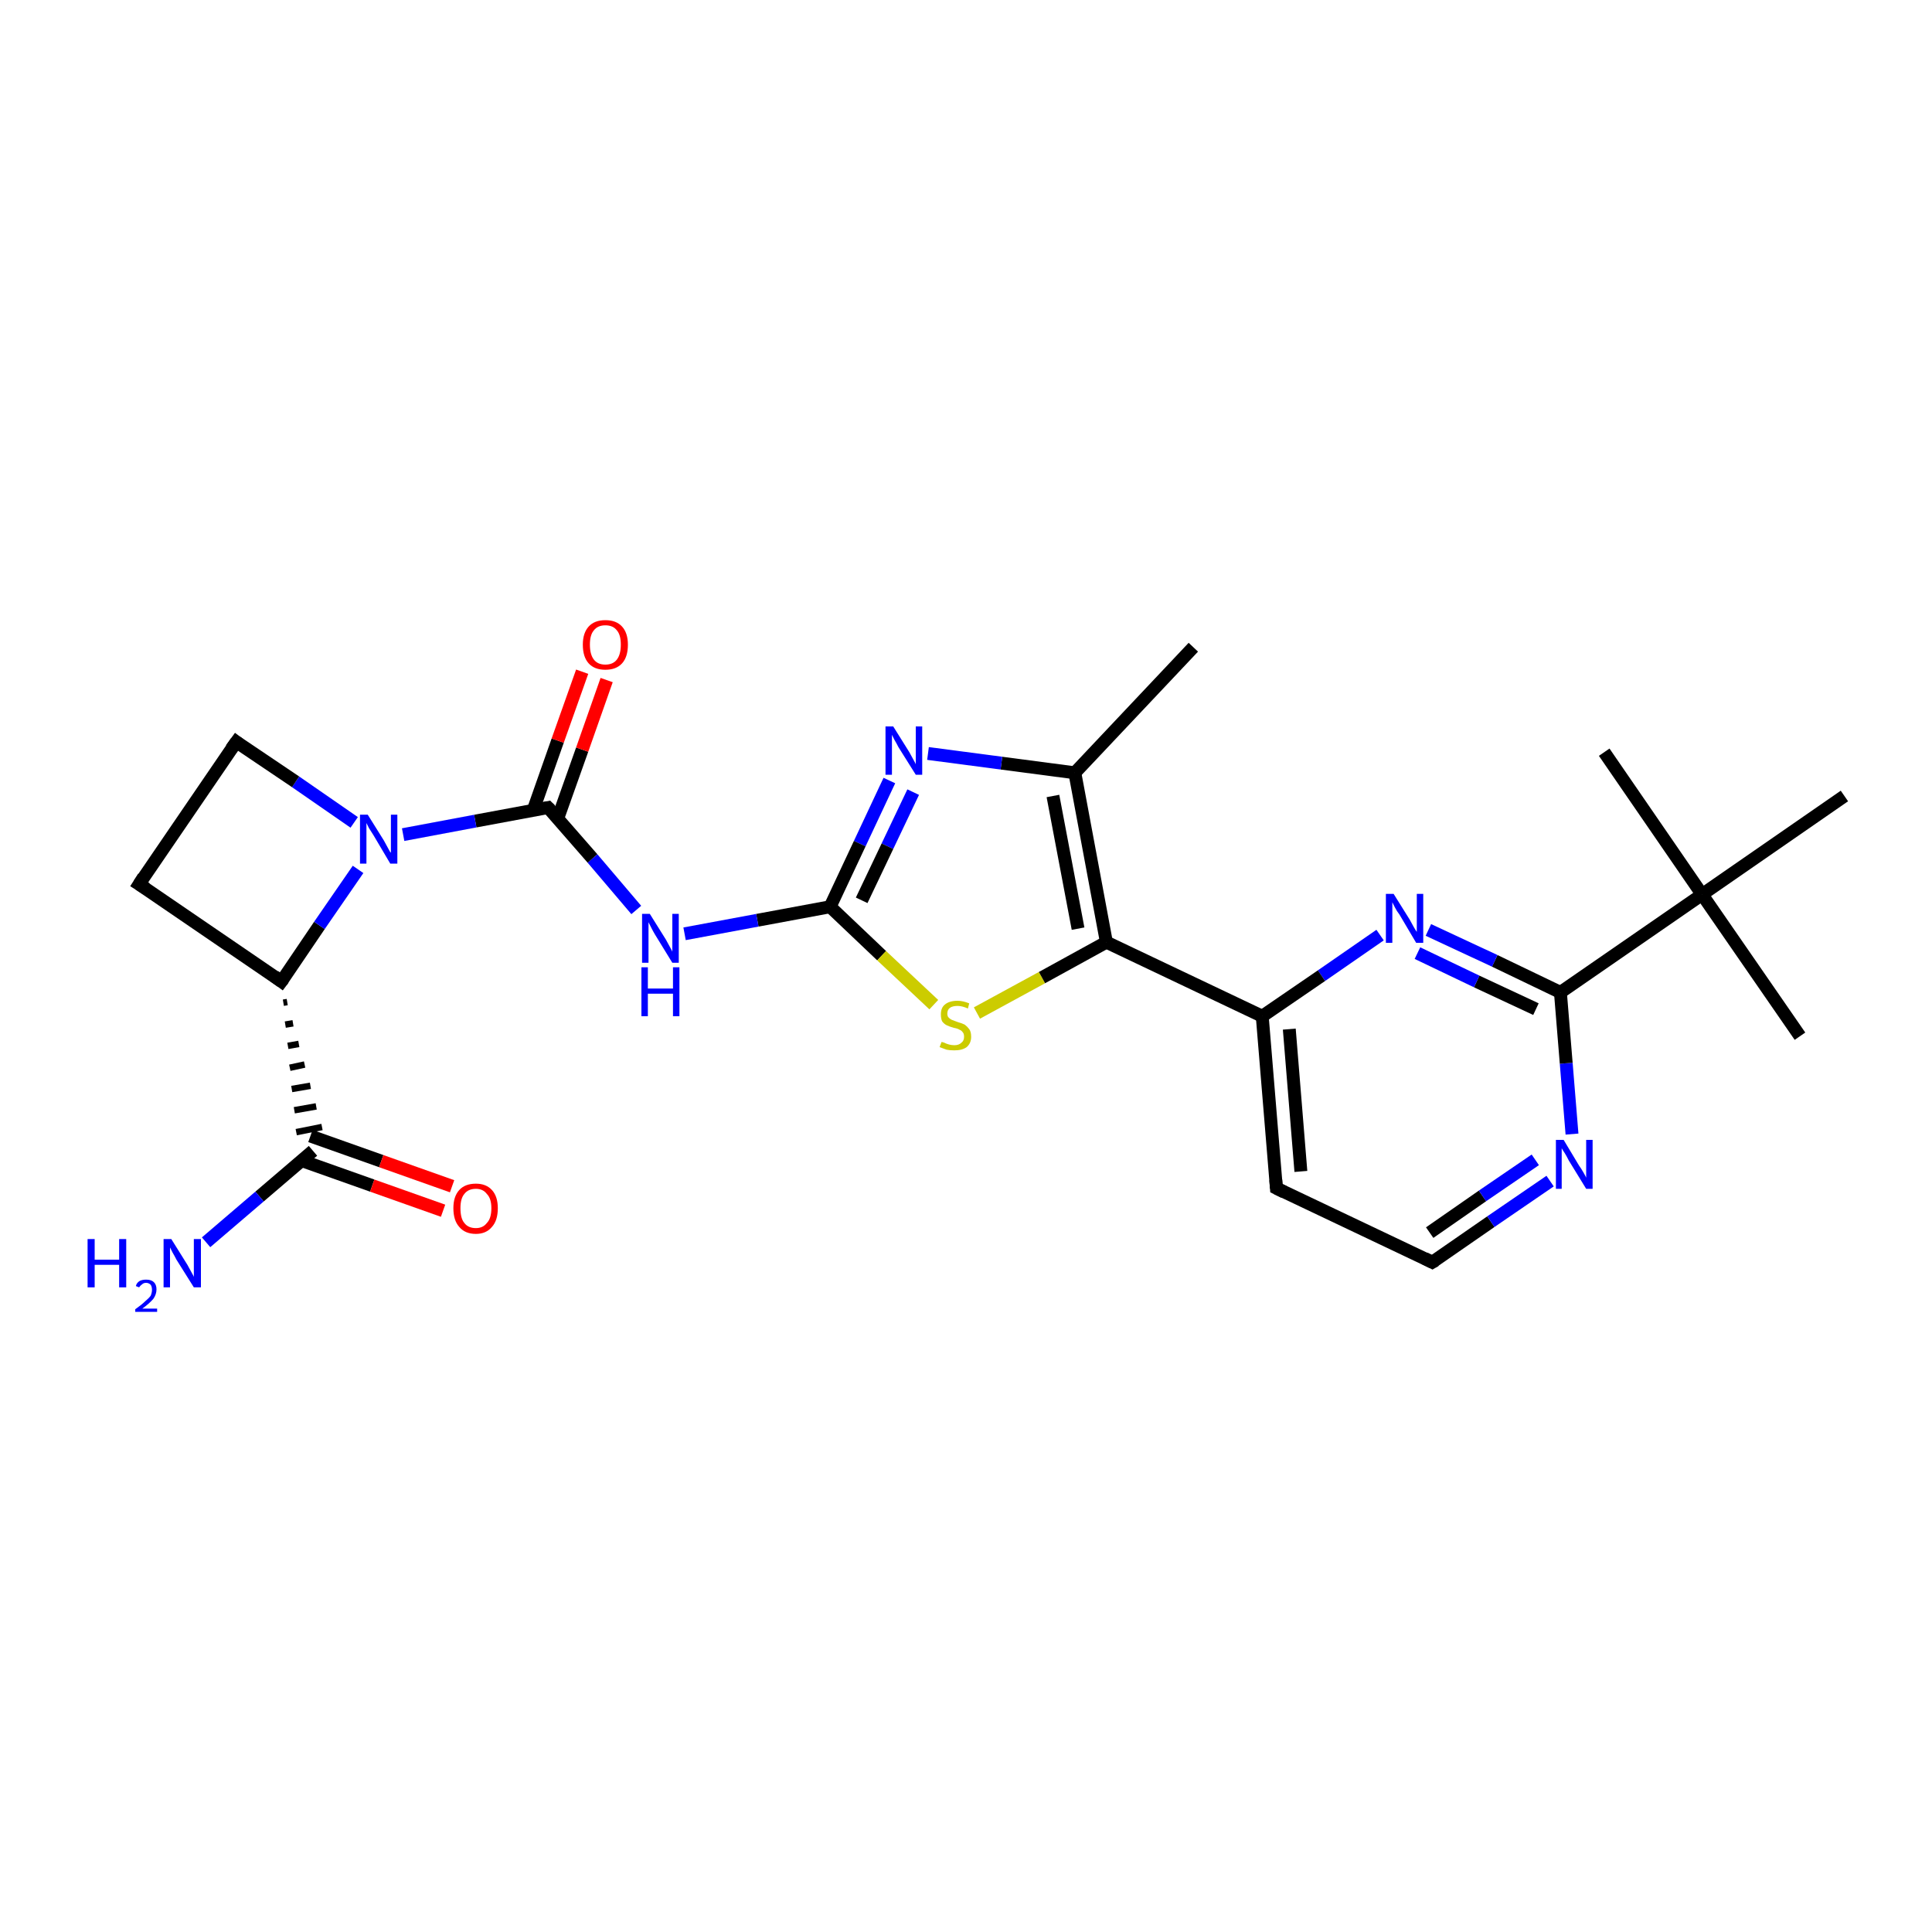 <?xml version='1.0' encoding='iso-8859-1'?>
<svg version='1.1' baseProfile='full'
              xmlns='http://www.w3.org/2000/svg'
                      xmlns:rdkit='http://www.rdkit.org/xml'
                      xmlns:xlink='http://www.w3.org/1999/xlink'
                  xml:space='preserve'
width='300px' height='300px' viewBox='0 0 300 300'>
<!-- END OF HEADER -->
<rect style='opacity:1.0;fill:#FFFFFF;stroke:none' width='300.0' height='300.0' x='0.0' y='0.0'> </rect>
<path class='bond-0 atom-0 atom-1' d='M 185.3,100.5 L 166.9,120.0' style='fill:none;fill-rule:evenodd;stroke:#000000;stroke-width:2.0px;stroke-linecap:butt;stroke-linejoin:miter;stroke-opacity:1' />
<path class='bond-1 atom-1 atom-2' d='M 166.9,120.0 L 155.5,118.5' style='fill:none;fill-rule:evenodd;stroke:#000000;stroke-width:2.0px;stroke-linecap:butt;stroke-linejoin:miter;stroke-opacity:1' />
<path class='bond-1 atom-1 atom-2' d='M 155.5,118.5 L 144.1,117.0' style='fill:none;fill-rule:evenodd;stroke:#0000FF;stroke-width:2.0px;stroke-linecap:butt;stroke-linejoin:miter;stroke-opacity:1' />
<path class='bond-2 atom-2 atom-3' d='M 138.1,121.2 L 133.5,131.0' style='fill:none;fill-rule:evenodd;stroke:#0000FF;stroke-width:2.0px;stroke-linecap:butt;stroke-linejoin:miter;stroke-opacity:1' />
<path class='bond-2 atom-2 atom-3' d='M 133.5,131.0 L 128.9,140.8' style='fill:none;fill-rule:evenodd;stroke:#000000;stroke-width:2.0px;stroke-linecap:butt;stroke-linejoin:miter;stroke-opacity:1' />
<path class='bond-2 atom-2 atom-3' d='M 141.8,123.0 L 137.8,131.4' style='fill:none;fill-rule:evenodd;stroke:#0000FF;stroke-width:2.0px;stroke-linecap:butt;stroke-linejoin:miter;stroke-opacity:1' />
<path class='bond-2 atom-2 atom-3' d='M 137.8,131.4 L 133.8,139.8' style='fill:none;fill-rule:evenodd;stroke:#000000;stroke-width:2.0px;stroke-linecap:butt;stroke-linejoin:miter;stroke-opacity:1' />
<path class='bond-3 atom-3 atom-4' d='M 128.9,140.8 L 117.6,142.9' style='fill:none;fill-rule:evenodd;stroke:#000000;stroke-width:2.0px;stroke-linecap:butt;stroke-linejoin:miter;stroke-opacity:1' />
<path class='bond-3 atom-3 atom-4' d='M 117.6,142.9 L 106.3,145.0' style='fill:none;fill-rule:evenodd;stroke:#0000FF;stroke-width:2.0px;stroke-linecap:butt;stroke-linejoin:miter;stroke-opacity:1' />
<path class='bond-4 atom-4 atom-5' d='M 98.8,141.3 L 92.0,133.3' style='fill:none;fill-rule:evenodd;stroke:#0000FF;stroke-width:2.0px;stroke-linecap:butt;stroke-linejoin:miter;stroke-opacity:1' />
<path class='bond-4 atom-4 atom-5' d='M 92.0,133.3 L 85.1,125.4' style='fill:none;fill-rule:evenodd;stroke:#000000;stroke-width:2.0px;stroke-linecap:butt;stroke-linejoin:miter;stroke-opacity:1' />
<path class='bond-5 atom-5 atom-6' d='M 86.6,127.1 L 90.4,116.4' style='fill:none;fill-rule:evenodd;stroke:#000000;stroke-width:2.0px;stroke-linecap:butt;stroke-linejoin:miter;stroke-opacity:1' />
<path class='bond-5 atom-5 atom-6' d='M 90.4,116.4 L 94.2,105.6' style='fill:none;fill-rule:evenodd;stroke:#FF0000;stroke-width:2.0px;stroke-linecap:butt;stroke-linejoin:miter;stroke-opacity:1' />
<path class='bond-5 atom-5 atom-6' d='M 82.8,125.8 L 86.6,115.0' style='fill:none;fill-rule:evenodd;stroke:#000000;stroke-width:2.0px;stroke-linecap:butt;stroke-linejoin:miter;stroke-opacity:1' />
<path class='bond-5 atom-5 atom-6' d='M 86.6,115.0 L 90.4,104.3' style='fill:none;fill-rule:evenodd;stroke:#FF0000;stroke-width:2.0px;stroke-linecap:butt;stroke-linejoin:miter;stroke-opacity:1' />
<path class='bond-6 atom-5 atom-7' d='M 85.1,125.4 L 73.8,127.5' style='fill:none;fill-rule:evenodd;stroke:#000000;stroke-width:2.0px;stroke-linecap:butt;stroke-linejoin:miter;stroke-opacity:1' />
<path class='bond-6 atom-5 atom-7' d='M 73.8,127.5 L 62.6,129.6' style='fill:none;fill-rule:evenodd;stroke:#0000FF;stroke-width:2.0px;stroke-linecap:butt;stroke-linejoin:miter;stroke-opacity:1' />
<path class='bond-7 atom-7 atom-8' d='M 55.0,127.7 L 45.9,121.4' style='fill:none;fill-rule:evenodd;stroke:#0000FF;stroke-width:2.0px;stroke-linecap:butt;stroke-linejoin:miter;stroke-opacity:1' />
<path class='bond-7 atom-7 atom-8' d='M 45.9,121.4 L 36.7,115.2' style='fill:none;fill-rule:evenodd;stroke:#000000;stroke-width:2.0px;stroke-linecap:butt;stroke-linejoin:miter;stroke-opacity:1' />
<path class='bond-8 atom-8 atom-9' d='M 36.7,115.2 L 21.6,137.3' style='fill:none;fill-rule:evenodd;stroke:#000000;stroke-width:2.0px;stroke-linecap:butt;stroke-linejoin:miter;stroke-opacity:1' />
<path class='bond-9 atom-9 atom-10' d='M 21.6,137.3 L 43.7,152.4' style='fill:none;fill-rule:evenodd;stroke:#000000;stroke-width:2.0px;stroke-linecap:butt;stroke-linejoin:miter;stroke-opacity:1' />
<path class='bond-10 atom-10 atom-11' d='M 44.0,155.7 L 44.6,155.6' style='fill:none;fill-rule:evenodd;stroke:#000000;stroke-width:1.0px;stroke-linecap:butt;stroke-linejoin:miter;stroke-opacity:1' />
<path class='bond-10 atom-10 atom-11' d='M 44.3,159.1 L 45.5,158.9' style='fill:none;fill-rule:evenodd;stroke:#000000;stroke-width:1.0px;stroke-linecap:butt;stroke-linejoin:miter;stroke-opacity:1' />
<path class='bond-10 atom-10 atom-11' d='M 44.7,162.4 L 46.4,162.1' style='fill:none;fill-rule:evenodd;stroke:#000000;stroke-width:1.0px;stroke-linecap:butt;stroke-linejoin:miter;stroke-opacity:1' />
<path class='bond-10 atom-10 atom-11' d='M 45.0,165.8 L 47.3,165.3' style='fill:none;fill-rule:evenodd;stroke:#000000;stroke-width:1.0px;stroke-linecap:butt;stroke-linejoin:miter;stroke-opacity:1' />
<path class='bond-10 atom-10 atom-11' d='M 45.3,169.1 L 48.2,168.6' style='fill:none;fill-rule:evenodd;stroke:#000000;stroke-width:1.0px;stroke-linecap:butt;stroke-linejoin:miter;stroke-opacity:1' />
<path class='bond-10 atom-10 atom-11' d='M 45.7,172.4 L 49.1,171.8' style='fill:none;fill-rule:evenodd;stroke:#000000;stroke-width:1.0px;stroke-linecap:butt;stroke-linejoin:miter;stroke-opacity:1' />
<path class='bond-10 atom-10 atom-11' d='M 46.0,175.8 L 50.0,175.0' style='fill:none;fill-rule:evenodd;stroke:#000000;stroke-width:1.0px;stroke-linecap:butt;stroke-linejoin:miter;stroke-opacity:1' />
<path class='bond-11 atom-11 atom-12' d='M 48.6,178.7 L 40.3,185.8' style='fill:none;fill-rule:evenodd;stroke:#000000;stroke-width:2.0px;stroke-linecap:butt;stroke-linejoin:miter;stroke-opacity:1' />
<path class='bond-11 atom-11 atom-12' d='M 40.3,185.8 L 32.0,192.9' style='fill:none;fill-rule:evenodd;stroke:#0000FF;stroke-width:2.0px;stroke-linecap:butt;stroke-linejoin:miter;stroke-opacity:1' />
<path class='bond-12 atom-11 atom-13' d='M 46.8,180.2 L 57.8,184.1' style='fill:none;fill-rule:evenodd;stroke:#000000;stroke-width:2.0px;stroke-linecap:butt;stroke-linejoin:miter;stroke-opacity:1' />
<path class='bond-12 atom-11 atom-13' d='M 57.8,184.1 L 68.8,188.0' style='fill:none;fill-rule:evenodd;stroke:#FF0000;stroke-width:2.0px;stroke-linecap:butt;stroke-linejoin:miter;stroke-opacity:1' />
<path class='bond-12 atom-11 atom-13' d='M 48.2,176.4 L 59.2,180.3' style='fill:none;fill-rule:evenodd;stroke:#000000;stroke-width:2.0px;stroke-linecap:butt;stroke-linejoin:miter;stroke-opacity:1' />
<path class='bond-12 atom-11 atom-13' d='M 59.2,180.3 L 70.2,184.2' style='fill:none;fill-rule:evenodd;stroke:#FF0000;stroke-width:2.0px;stroke-linecap:butt;stroke-linejoin:miter;stroke-opacity:1' />
<path class='bond-13 atom-3 atom-14' d='M 128.9,140.8 L 136.9,148.4' style='fill:none;fill-rule:evenodd;stroke:#000000;stroke-width:2.0px;stroke-linecap:butt;stroke-linejoin:miter;stroke-opacity:1' />
<path class='bond-13 atom-3 atom-14' d='M 136.9,148.4 L 145.0,156.0' style='fill:none;fill-rule:evenodd;stroke:#CCCC00;stroke-width:2.0px;stroke-linecap:butt;stroke-linejoin:miter;stroke-opacity:1' />
<path class='bond-14 atom-14 atom-15' d='M 151.7,157.3 L 161.8,151.8' style='fill:none;fill-rule:evenodd;stroke:#CCCC00;stroke-width:2.0px;stroke-linecap:butt;stroke-linejoin:miter;stroke-opacity:1' />
<path class='bond-14 atom-14 atom-15' d='M 161.8,151.8 L 171.8,146.3' style='fill:none;fill-rule:evenodd;stroke:#000000;stroke-width:2.0px;stroke-linecap:butt;stroke-linejoin:miter;stroke-opacity:1' />
<path class='bond-15 atom-15 atom-16' d='M 171.8,146.3 L 196.0,157.8' style='fill:none;fill-rule:evenodd;stroke:#000000;stroke-width:2.0px;stroke-linecap:butt;stroke-linejoin:miter;stroke-opacity:1' />
<path class='bond-16 atom-16 atom-17' d='M 196.0,157.8 L 198.2,184.5' style='fill:none;fill-rule:evenodd;stroke:#000000;stroke-width:2.0px;stroke-linecap:butt;stroke-linejoin:miter;stroke-opacity:1' />
<path class='bond-16 atom-16 atom-17' d='M 200.2,159.8 L 202.0,181.9' style='fill:none;fill-rule:evenodd;stroke:#000000;stroke-width:2.0px;stroke-linecap:butt;stroke-linejoin:miter;stroke-opacity:1' />
<path class='bond-17 atom-17 atom-18' d='M 198.2,184.5 L 222.4,196.0' style='fill:none;fill-rule:evenodd;stroke:#000000;stroke-width:2.0px;stroke-linecap:butt;stroke-linejoin:miter;stroke-opacity:1' />
<path class='bond-18 atom-18 atom-19' d='M 222.4,196.0 L 231.5,189.7' style='fill:none;fill-rule:evenodd;stroke:#000000;stroke-width:2.0px;stroke-linecap:butt;stroke-linejoin:miter;stroke-opacity:1' />
<path class='bond-18 atom-18 atom-19' d='M 231.5,189.7 L 240.7,183.4' style='fill:none;fill-rule:evenodd;stroke:#0000FF;stroke-width:2.0px;stroke-linecap:butt;stroke-linejoin:miter;stroke-opacity:1' />
<path class='bond-18 atom-18 atom-19' d='M 222.0,191.4 L 230.2,185.7' style='fill:none;fill-rule:evenodd;stroke:#000000;stroke-width:2.0px;stroke-linecap:butt;stroke-linejoin:miter;stroke-opacity:1' />
<path class='bond-18 atom-18 atom-19' d='M 230.2,185.7 L 238.4,180.1' style='fill:none;fill-rule:evenodd;stroke:#0000FF;stroke-width:2.0px;stroke-linecap:butt;stroke-linejoin:miter;stroke-opacity:1' />
<path class='bond-19 atom-19 atom-20' d='M 244.1,176.1 L 243.2,165.1' style='fill:none;fill-rule:evenodd;stroke:#0000FF;stroke-width:2.0px;stroke-linecap:butt;stroke-linejoin:miter;stroke-opacity:1' />
<path class='bond-19 atom-19 atom-20' d='M 243.2,165.1 L 242.3,154.1' style='fill:none;fill-rule:evenodd;stroke:#000000;stroke-width:2.0px;stroke-linecap:butt;stroke-linejoin:miter;stroke-opacity:1' />
<path class='bond-20 atom-20 atom-21' d='M 242.3,154.1 L 232.1,149.2' style='fill:none;fill-rule:evenodd;stroke:#000000;stroke-width:2.0px;stroke-linecap:butt;stroke-linejoin:miter;stroke-opacity:1' />
<path class='bond-20 atom-20 atom-21' d='M 232.1,149.2 L 221.8,144.4' style='fill:none;fill-rule:evenodd;stroke:#0000FF;stroke-width:2.0px;stroke-linecap:butt;stroke-linejoin:miter;stroke-opacity:1' />
<path class='bond-20 atom-20 atom-21' d='M 238.5,156.7 L 229.3,152.4' style='fill:none;fill-rule:evenodd;stroke:#000000;stroke-width:2.0px;stroke-linecap:butt;stroke-linejoin:miter;stroke-opacity:1' />
<path class='bond-20 atom-20 atom-21' d='M 229.3,152.4 L 220.1,148.0' style='fill:none;fill-rule:evenodd;stroke:#0000FF;stroke-width:2.0px;stroke-linecap:butt;stroke-linejoin:miter;stroke-opacity:1' />
<path class='bond-21 atom-20 atom-22' d='M 242.3,154.1 L 264.3,138.9' style='fill:none;fill-rule:evenodd;stroke:#000000;stroke-width:2.0px;stroke-linecap:butt;stroke-linejoin:miter;stroke-opacity:1' />
<path class='bond-22 atom-22 atom-23' d='M 264.3,138.9 L 279.5,160.9' style='fill:none;fill-rule:evenodd;stroke:#000000;stroke-width:2.0px;stroke-linecap:butt;stroke-linejoin:miter;stroke-opacity:1' />
<path class='bond-23 atom-22 atom-24' d='M 264.3,138.9 L 249.1,116.8' style='fill:none;fill-rule:evenodd;stroke:#000000;stroke-width:2.0px;stroke-linecap:butt;stroke-linejoin:miter;stroke-opacity:1' />
<path class='bond-24 atom-22 atom-25' d='M 264.3,138.9 L 286.4,123.6' style='fill:none;fill-rule:evenodd;stroke:#000000;stroke-width:2.0px;stroke-linecap:butt;stroke-linejoin:miter;stroke-opacity:1' />
<path class='bond-25 atom-15 atom-1' d='M 171.8,146.3 L 166.9,120.0' style='fill:none;fill-rule:evenodd;stroke:#000000;stroke-width:2.0px;stroke-linecap:butt;stroke-linejoin:miter;stroke-opacity:1' />
<path class='bond-25 atom-15 atom-1' d='M 167.4,144.2 L 163.5,123.6' style='fill:none;fill-rule:evenodd;stroke:#000000;stroke-width:2.0px;stroke-linecap:butt;stroke-linejoin:miter;stroke-opacity:1' />
<path class='bond-26 atom-21 atom-16' d='M 214.3,145.2 L 205.2,151.5' style='fill:none;fill-rule:evenodd;stroke:#0000FF;stroke-width:2.0px;stroke-linecap:butt;stroke-linejoin:miter;stroke-opacity:1' />
<path class='bond-26 atom-21 atom-16' d='M 205.2,151.5 L 196.0,157.8' style='fill:none;fill-rule:evenodd;stroke:#000000;stroke-width:2.0px;stroke-linecap:butt;stroke-linejoin:miter;stroke-opacity:1' />
<path class='bond-27 atom-10 atom-7' d='M 43.7,152.4 L 49.6,143.7' style='fill:none;fill-rule:evenodd;stroke:#000000;stroke-width:2.0px;stroke-linecap:butt;stroke-linejoin:miter;stroke-opacity:1' />
<path class='bond-27 atom-10 atom-7' d='M 49.6,143.7 L 55.6,135.0' style='fill:none;fill-rule:evenodd;stroke:#0000FF;stroke-width:2.0px;stroke-linecap:butt;stroke-linejoin:miter;stroke-opacity:1' />
<path d='M 85.5,125.8 L 85.1,125.4 L 84.6,125.5' style='fill:none;stroke:#000000;stroke-width:2.0px;stroke-linecap:butt;stroke-linejoin:miter;stroke-opacity:1;' />
<path d='M 37.1,115.5 L 36.7,115.2 L 35.9,116.3' style='fill:none;stroke:#000000;stroke-width:2.0px;stroke-linecap:butt;stroke-linejoin:miter;stroke-opacity:1;' />
<path d='M 22.3,136.2 L 21.6,137.3 L 22.7,138.0' style='fill:none;stroke:#000000;stroke-width:2.0px;stroke-linecap:butt;stroke-linejoin:miter;stroke-opacity:1;' />
<path d='M 42.6,151.6 L 43.7,152.4 L 44.0,152.0' style='fill:none;stroke:#000000;stroke-width:2.0px;stroke-linecap:butt;stroke-linejoin:miter;stroke-opacity:1;' />
<path d='M 198.1,183.2 L 198.2,184.5 L 199.4,185.1' style='fill:none;stroke:#000000;stroke-width:2.0px;stroke-linecap:butt;stroke-linejoin:miter;stroke-opacity:1;' />
<path d='M 221.2,195.4 L 222.4,196.0 L 222.9,195.7' style='fill:none;stroke:#000000;stroke-width:2.0px;stroke-linecap:butt;stroke-linejoin:miter;stroke-opacity:1;' />
<path class='atom-2' d='M 138.7 112.8
L 141.2 116.8
Q 141.4 117.2, 141.8 117.9
Q 142.2 118.6, 142.2 118.7
L 142.2 112.8
L 143.2 112.8
L 143.2 120.3
L 142.2 120.3
L 139.5 116.0
Q 139.2 115.4, 138.9 114.9
Q 138.6 114.3, 138.5 114.1
L 138.5 120.3
L 137.5 120.3
L 137.5 112.8
L 138.7 112.8
' fill='#0000FF'/>
<path class='atom-4' d='M 100.9 141.9
L 103.4 145.9
Q 103.6 146.3, 104.0 147.0
Q 104.4 147.7, 104.4 147.8
L 104.4 141.9
L 105.4 141.9
L 105.4 149.5
L 104.4 149.5
L 101.7 145.1
Q 101.4 144.6, 101.1 144.0
Q 100.8 143.4, 100.7 143.2
L 100.7 149.5
L 99.7 149.5
L 99.7 141.9
L 100.9 141.9
' fill='#0000FF'/>
<path class='atom-4' d='M 99.6 150.2
L 100.6 150.2
L 100.6 153.5
L 104.5 153.5
L 104.5 150.2
L 105.5 150.2
L 105.5 157.8
L 104.5 157.8
L 104.5 154.3
L 100.6 154.3
L 100.6 157.8
L 99.6 157.8
L 99.6 150.2
' fill='#0000FF'/>
<path class='atom-6' d='M 90.5 100.1
Q 90.5 98.3, 91.4 97.3
Q 92.3 96.3, 94.0 96.3
Q 95.7 96.3, 96.6 97.3
Q 97.5 98.3, 97.5 100.1
Q 97.5 102.0, 96.6 103.0
Q 95.7 104.0, 94.0 104.0
Q 92.3 104.0, 91.4 103.0
Q 90.5 102.0, 90.5 100.1
M 94.0 103.2
Q 95.2 103.2, 95.8 102.4
Q 96.4 101.6, 96.4 100.1
Q 96.4 98.6, 95.8 97.9
Q 95.2 97.1, 94.0 97.1
Q 92.8 97.1, 92.2 97.9
Q 91.6 98.6, 91.6 100.1
Q 91.6 101.6, 92.2 102.4
Q 92.8 103.2, 94.0 103.2
' fill='#FF0000'/>
<path class='atom-7' d='M 57.1 126.5
L 59.6 130.5
Q 59.8 130.9, 60.2 131.6
Q 60.6 132.4, 60.7 132.4
L 60.7 126.5
L 61.7 126.5
L 61.7 134.1
L 60.6 134.1
L 58.0 129.7
Q 57.7 129.2, 57.3 128.6
Q 57.0 128.0, 56.9 127.8
L 56.9 134.1
L 55.9 134.1
L 55.9 126.5
L 57.1 126.5
' fill='#0000FF'/>
<path class='atom-12' d='M 13.6 192.4
L 14.7 192.4
L 14.7 195.6
L 18.5 195.6
L 18.5 192.4
L 19.6 192.4
L 19.6 199.9
L 18.5 199.9
L 18.5 196.4
L 14.7 196.4
L 14.7 199.9
L 13.6 199.9
L 13.6 192.4
' fill='#0000FF'/>
<path class='atom-12' d='M 21.1 199.7
Q 21.2 199.2, 21.7 198.9
Q 22.1 198.7, 22.7 198.7
Q 23.5 198.7, 23.9 199.1
Q 24.3 199.5, 24.3 200.2
Q 24.3 201.0, 23.8 201.7
Q 23.2 202.4, 22.1 203.2
L 24.4 203.2
L 24.4 203.7
L 21.0 203.7
L 21.0 203.3
Q 22.0 202.6, 22.5 202.1
Q 23.1 201.6, 23.4 201.2
Q 23.6 200.7, 23.6 200.3
Q 23.6 199.8, 23.4 199.5
Q 23.1 199.2, 22.7 199.2
Q 22.3 199.2, 22.1 199.4
Q 21.8 199.6, 21.6 199.9
L 21.1 199.7
' fill='#0000FF'/>
<path class='atom-12' d='M 26.6 192.4
L 29.1 196.4
Q 29.3 196.8, 29.7 197.5
Q 30.1 198.2, 30.1 198.3
L 30.1 192.4
L 31.2 192.4
L 31.2 199.9
L 30.1 199.9
L 27.4 195.6
Q 27.1 195.0, 26.8 194.5
Q 26.5 193.9, 26.4 193.7
L 26.4 199.9
L 25.4 199.9
L 25.4 192.4
L 26.6 192.4
' fill='#0000FF'/>
<path class='atom-13' d='M 70.4 187.6
Q 70.4 185.8, 71.3 184.8
Q 72.2 183.8, 73.9 183.8
Q 75.5 183.8, 76.4 184.8
Q 77.3 185.8, 77.3 187.6
Q 77.3 189.5, 76.4 190.5
Q 75.5 191.6, 73.9 191.6
Q 72.2 191.6, 71.3 190.5
Q 70.4 189.5, 70.4 187.6
M 73.9 190.7
Q 75.0 190.7, 75.6 189.9
Q 76.3 189.2, 76.3 187.6
Q 76.3 186.1, 75.6 185.4
Q 75.0 184.6, 73.9 184.6
Q 72.7 184.6, 72.1 185.4
Q 71.5 186.1, 71.5 187.6
Q 71.5 189.2, 72.1 189.9
Q 72.7 190.7, 73.9 190.7
' fill='#FF0000'/>
<path class='atom-14' d='M 146.2 161.8
Q 146.3 161.8, 146.6 161.9
Q 147.0 162.1, 147.4 162.2
Q 147.8 162.3, 148.2 162.3
Q 148.9 162.3, 149.3 161.9
Q 149.7 161.6, 149.7 161.0
Q 149.7 160.5, 149.5 160.3
Q 149.3 160.0, 149.0 159.9
Q 148.7 159.7, 148.1 159.6
Q 147.4 159.4, 147.0 159.2
Q 146.6 159.0, 146.3 158.6
Q 146.1 158.2, 146.1 157.5
Q 146.1 156.5, 146.7 156.0
Q 147.4 155.4, 148.7 155.4
Q 149.5 155.4, 150.5 155.8
L 150.3 156.6
Q 149.4 156.2, 148.7 156.2
Q 147.9 156.2, 147.5 156.5
Q 147.1 156.8, 147.1 157.4
Q 147.1 157.8, 147.3 158.0
Q 147.6 158.3, 147.9 158.4
Q 148.2 158.5, 148.7 158.7
Q 149.4 158.9, 149.8 159.1
Q 150.2 159.4, 150.5 159.8
Q 150.8 160.2, 150.8 161.0
Q 150.8 162.0, 150.1 162.6
Q 149.4 163.1, 148.2 163.1
Q 147.5 163.1, 147.0 163.0
Q 146.5 162.8, 145.9 162.6
L 146.2 161.8
' fill='#CCCC00'/>
<path class='atom-19' d='M 242.8 177.0
L 245.2 181.0
Q 245.5 181.4, 245.9 182.1
Q 246.3 182.8, 246.3 182.9
L 246.3 177.0
L 247.3 177.0
L 247.3 184.6
L 246.3 184.6
L 243.6 180.2
Q 243.3 179.6, 243.0 179.1
Q 242.6 178.5, 242.5 178.3
L 242.5 184.6
L 241.6 184.6
L 241.6 177.0
L 242.8 177.0
' fill='#0000FF'/>
<path class='atom-21' d='M 216.4 138.8
L 218.9 142.8
Q 219.1 143.2, 219.5 143.9
Q 219.9 144.6, 220.0 144.7
L 220.0 138.8
L 221.0 138.8
L 221.0 146.4
L 219.9 146.4
L 217.3 142.0
Q 216.9 141.5, 216.6 140.9
Q 216.3 140.3, 216.2 140.1
L 216.2 146.4
L 215.2 146.4
L 215.2 138.8
L 216.4 138.8
' fill='#0000FF'/>
</svg>
